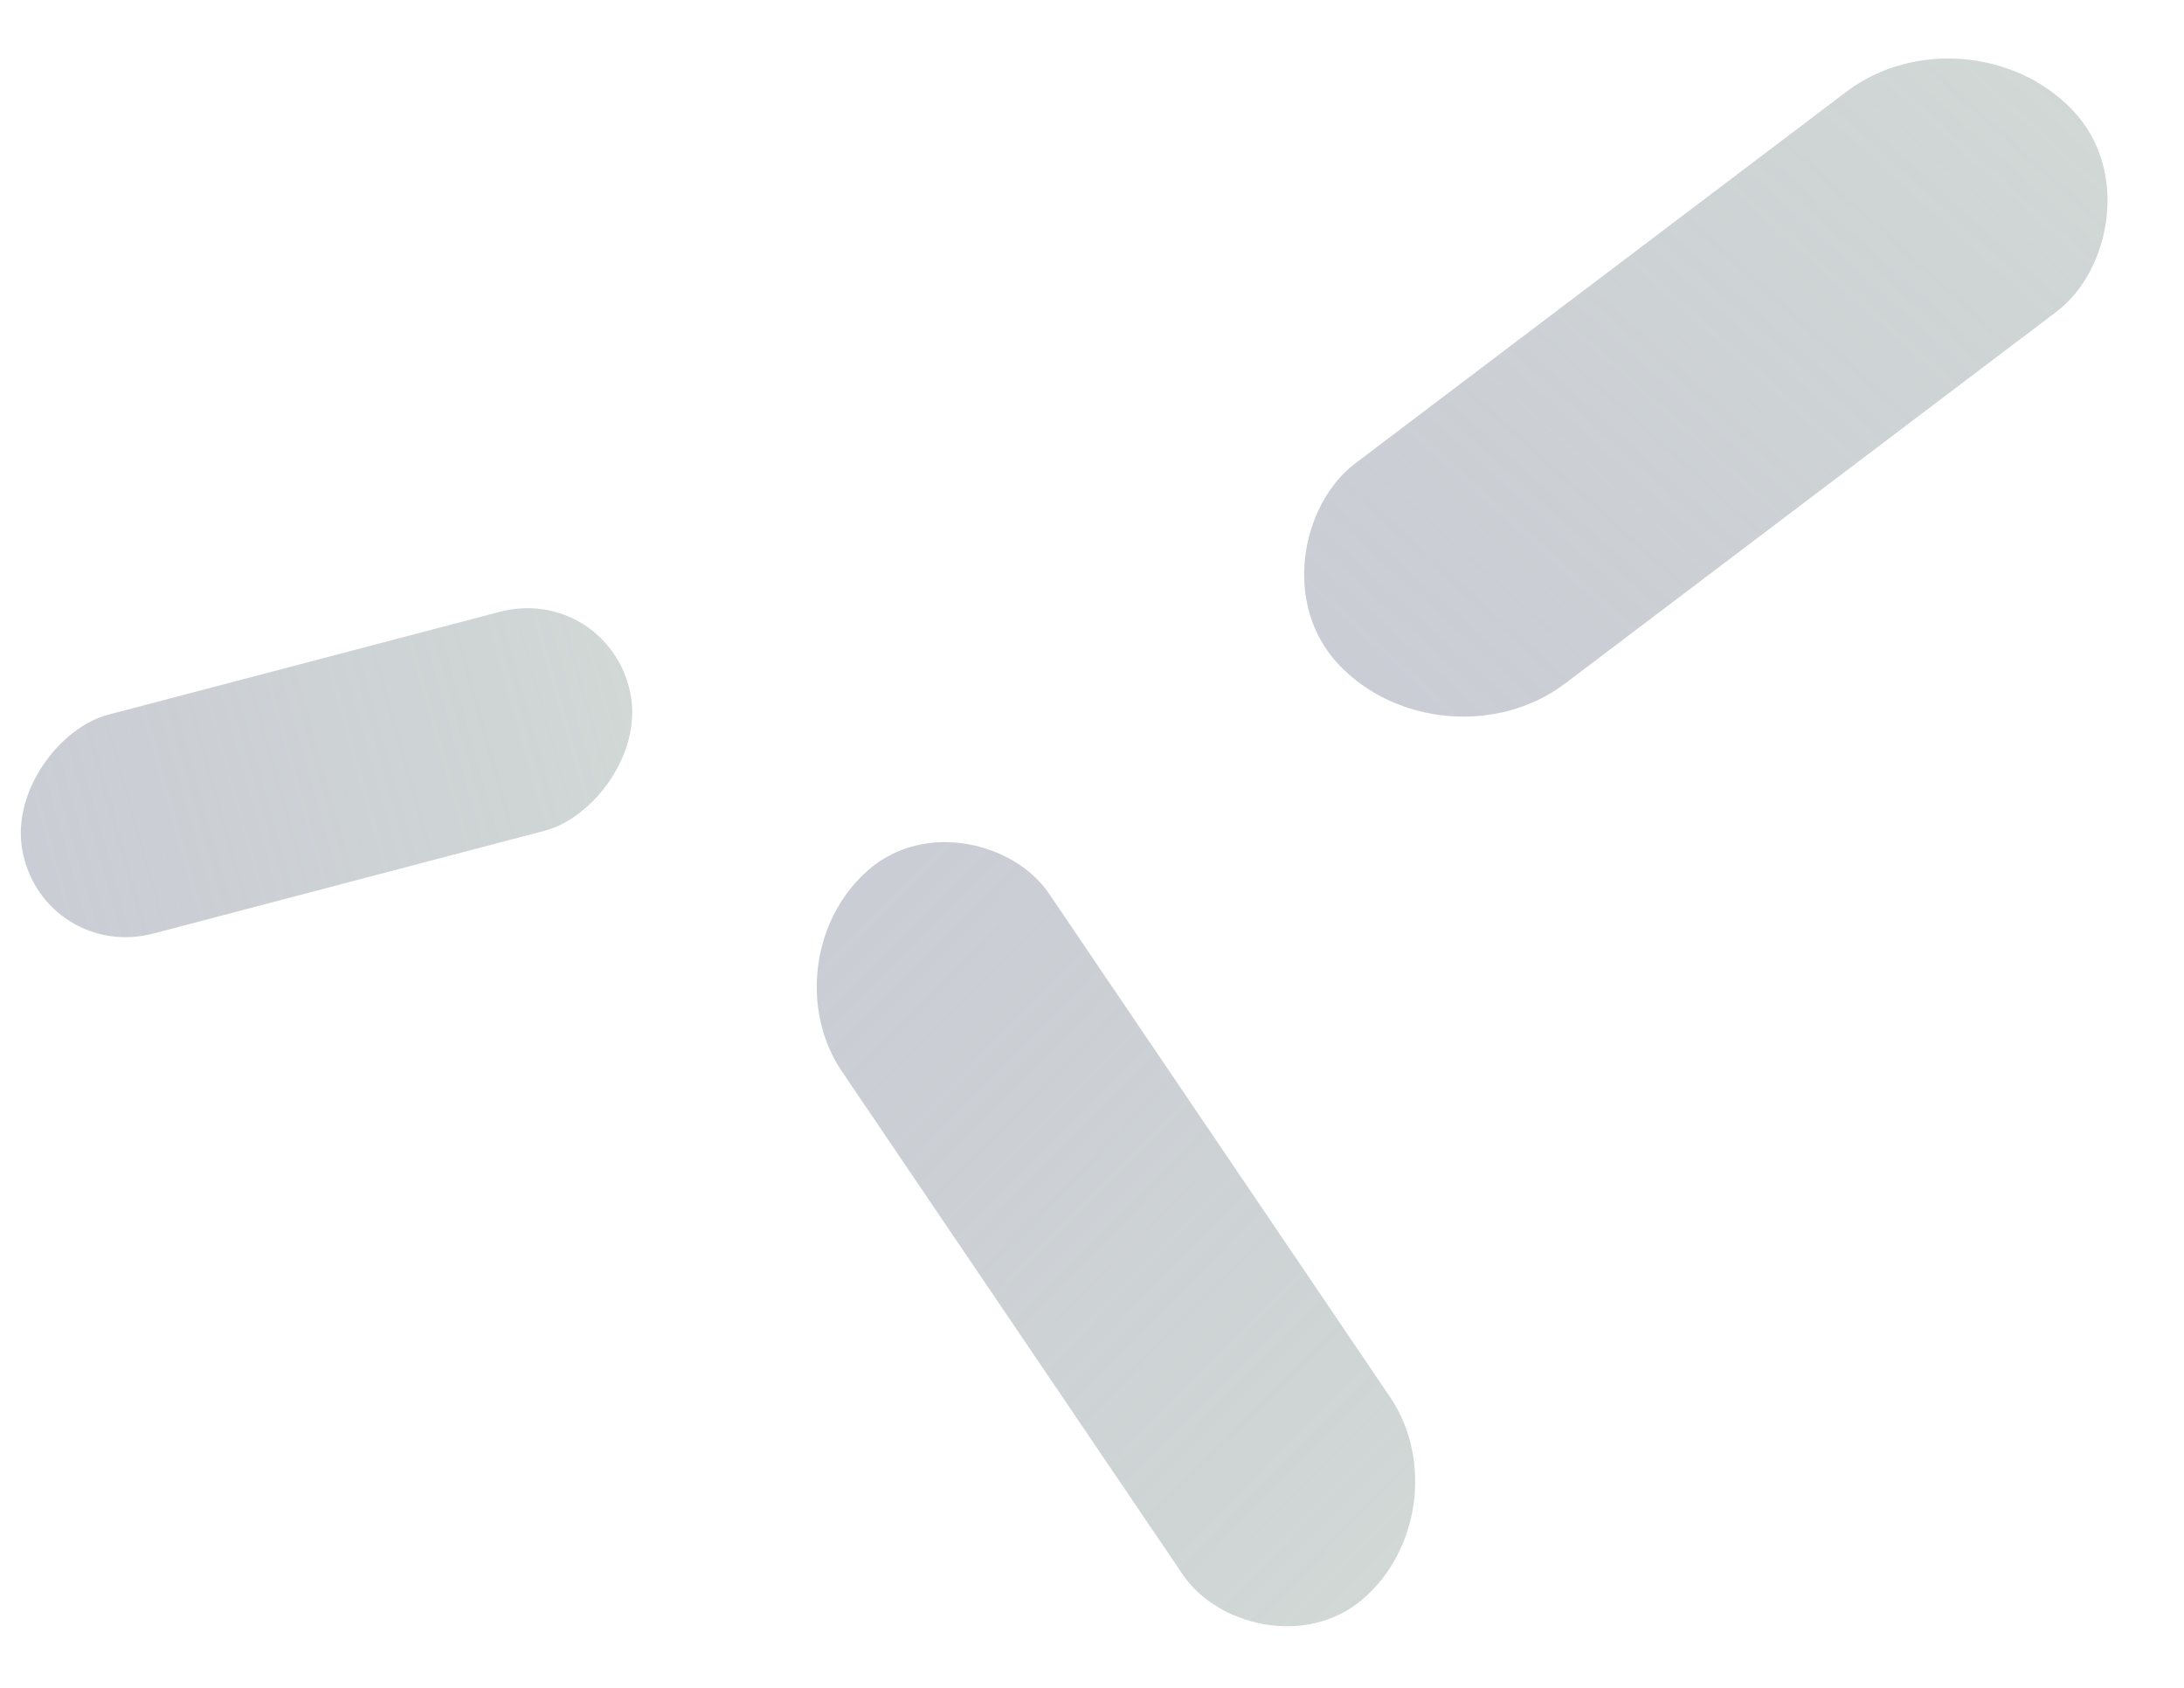 <svg xmlns="http://www.w3.org/2000/svg" width="308" height="238" viewBox="0 0 308 238" fill="none"><rect width="31.523" height="88.599" rx="15.761" transform="matrix(0.202 0.979 -0.967 0.254 85.701 82.273)" fill="url(#paint0_linear_99_59)"></rect><rect width="38.506" height="124.213" rx="19.253" transform="matrix(-0.758 0.652 -0.561 -0.828 206.814 212.903)" fill="url(#paint1_linear_99_59)"></rect><rect width="42.884" height="129.77" rx="21.442" transform="matrix(0.69 0.724 -0.797 0.603 277.486 0)" fill="url(#paint2_linear_99_59)"></rect><defs><linearGradient id="paint0_linear_99_59" x1="6.244" y1="-38.984" x2="27.99" y2="267.343" gradientUnits="userSpaceOnUse"><stop stop-color="#D5DED6"></stop><stop offset="0.99" stop-color="#A19DBE" stop-opacity="0.6"></stop></linearGradient><linearGradient id="paint1_linear_99_59" x1="7.627" y1="-54.654" x2="42.562" y2="374.125" gradientUnits="userSpaceOnUse"><stop stop-color="#D5DED6"></stop><stop offset="0.99" stop-color="#A19DBE" stop-opacity="0.6"></stop></linearGradient><linearGradient id="paint2_linear_99_59" x1="8.494" y1="-57.099" x2="42.76" y2="391.216" gradientUnits="userSpaceOnUse"><stop stop-color="#D5DED6"></stop><stop offset="0.99" stop-color="#A19DBE" stop-opacity="0.6"></stop></linearGradient></defs></svg>